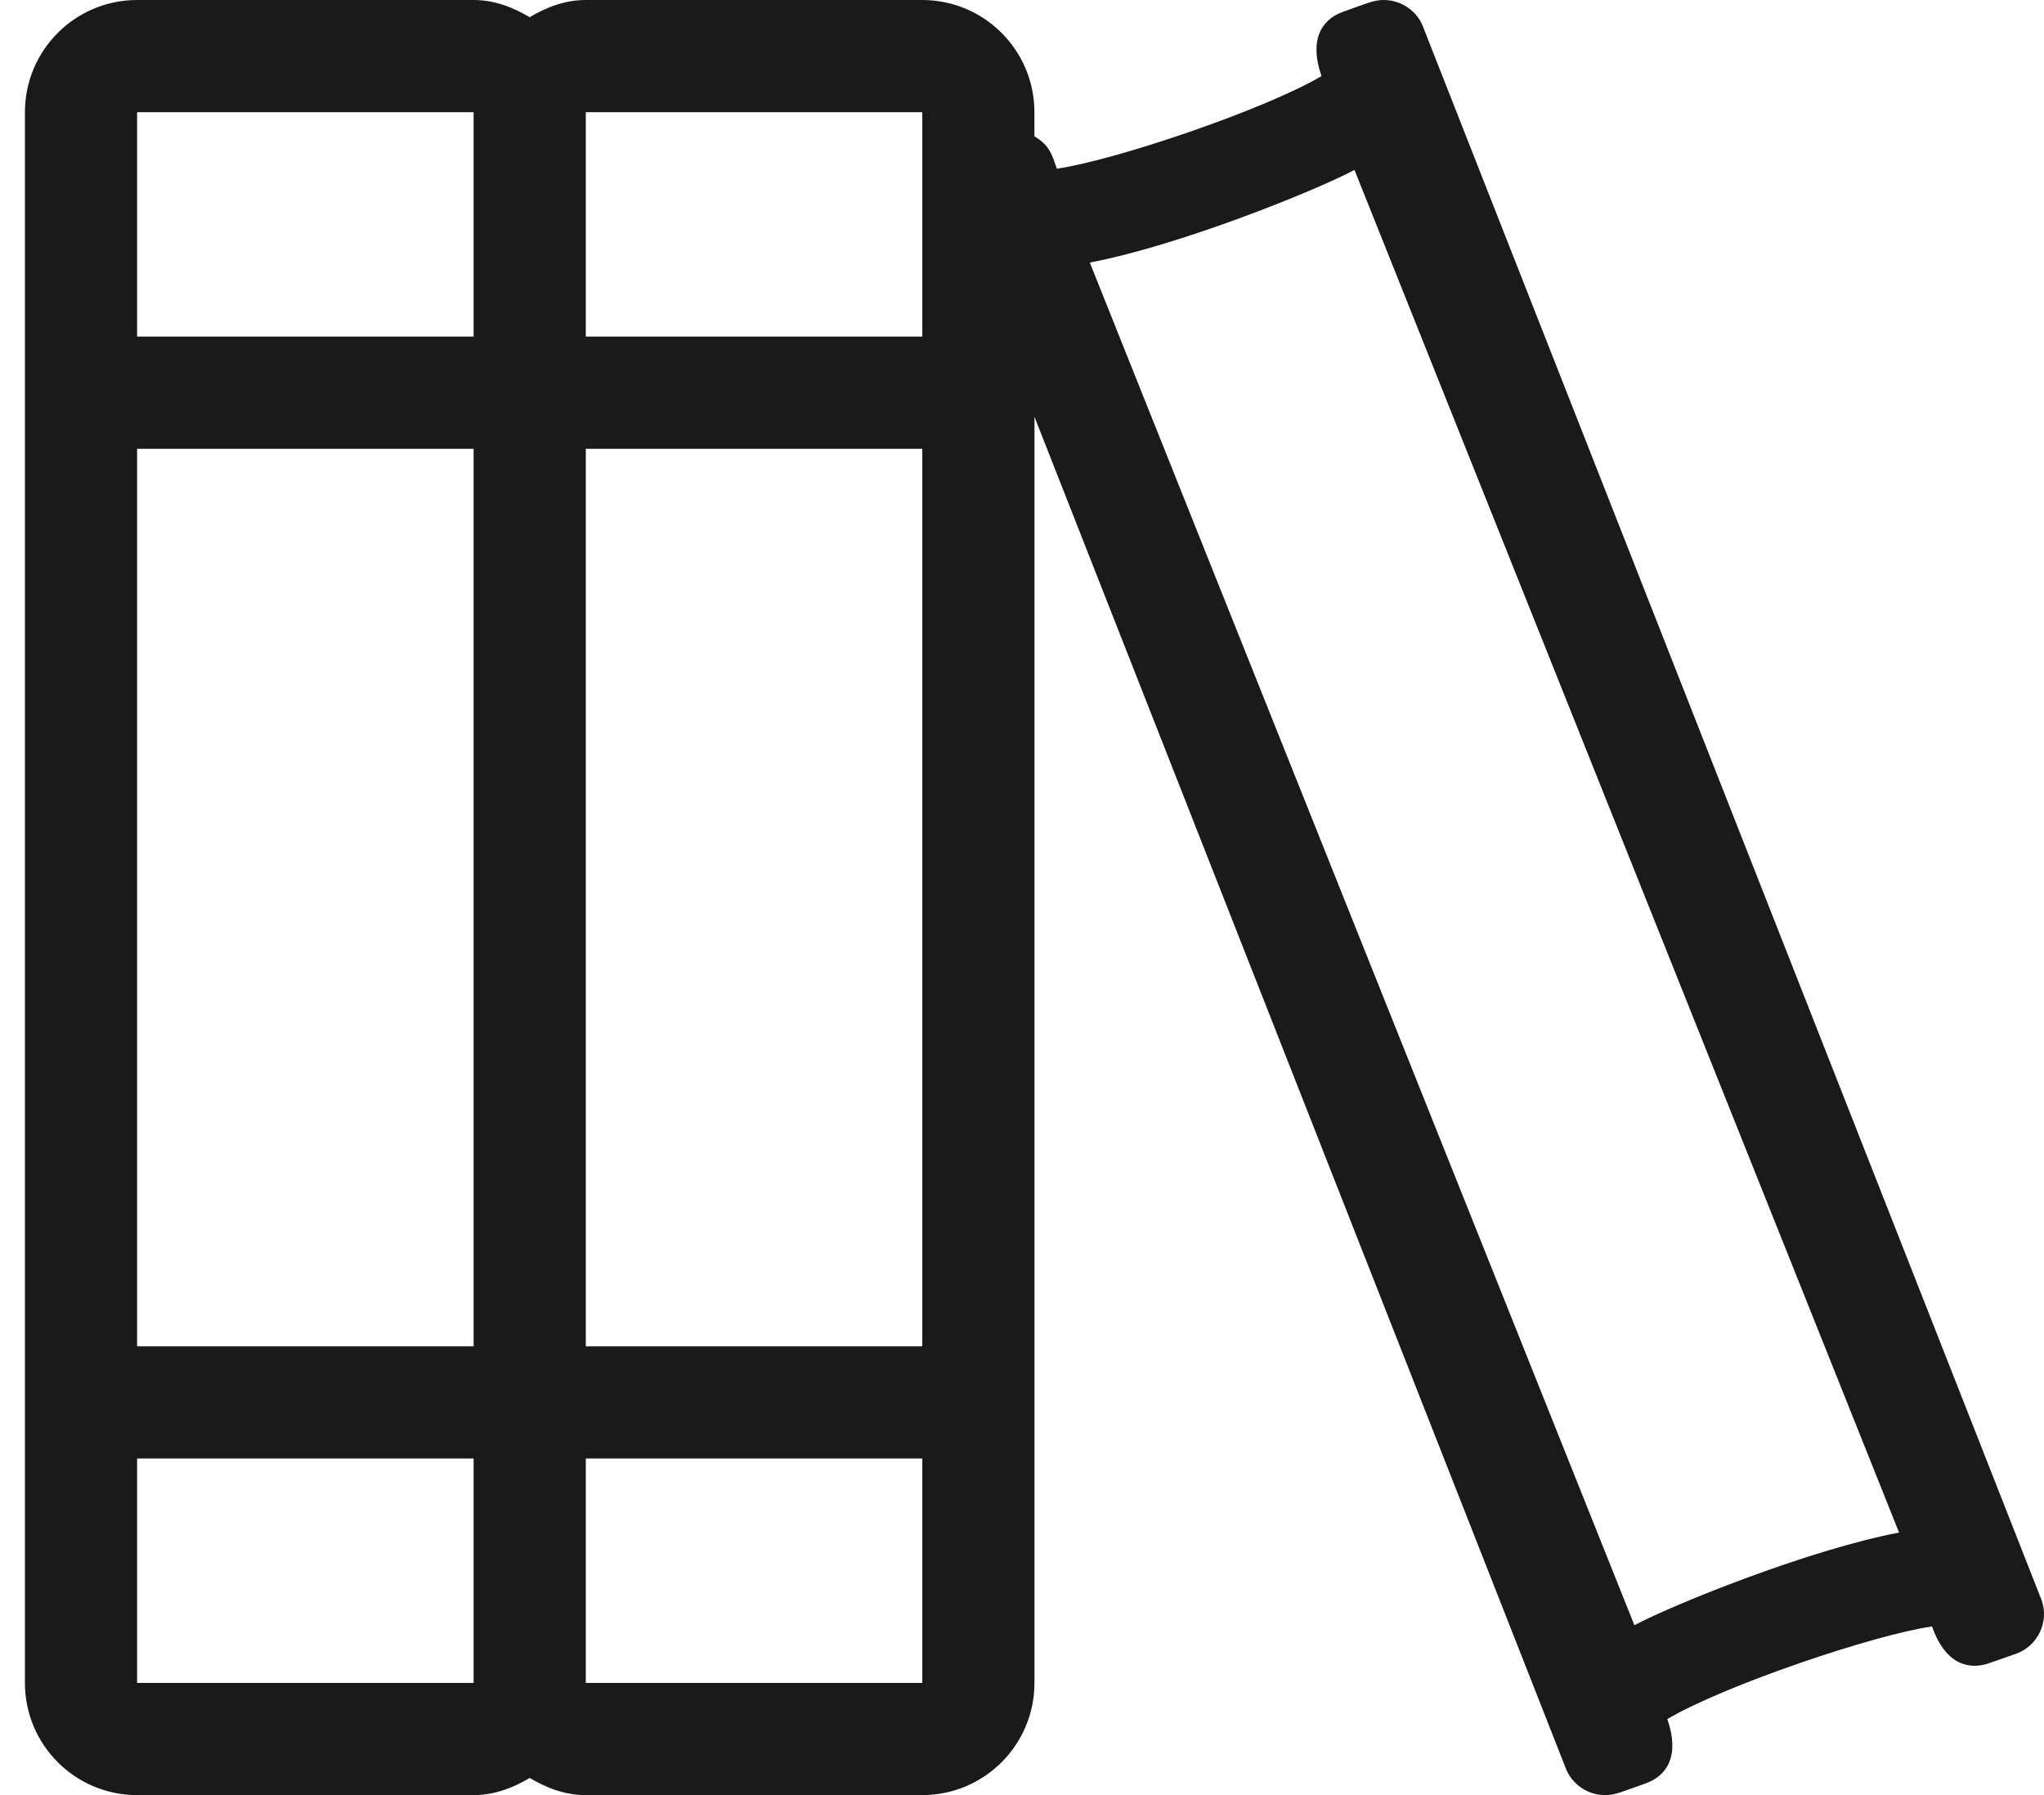 <?xml version="1.0" encoding="UTF-8"?>
<svg width="41px" height="36px" viewBox="0 0 41 36" version="1.1" xmlns="http://www.w3.org/2000/svg" xmlns:xlink="http://www.w3.org/1999/xlink">
    <title>books</title>
    <g id="webpages" stroke="none" stroke-width="1" fill="none" fill-rule="evenodd">
        <g id="Mobile-Copy" transform="translate(-141, -439)" fill="#1A1A1A" fill-rule="nonzero">
            <path d="M150.5,475 C150.919,475 151.289,474.855 151.625,474.656 C151.961,474.856 152.331,475 152.75,475 L159.5,475 C160.742,475 161.75,473.993 161.75,472.75 L161.75,447.359 L172.397,474.436 C172.519,474.782 172.847,475 173.195,475 C173.406,475 173.544,474.928 174.003,474.768 C174.456,474.609 174.694,474.189 174.444,473.475 C175.601,472.794 178.603,471.781 179.753,471.618 C180.009,472.349 180.465,472.507 180.904,472.353 L181.435,472.167 C181.873,472.013 182.106,471.53 181.953,471.093 L169.555,439.564 C169.434,439.218 169.105,439 168.757,439 C168.545,439 168.407,439.073 167.949,439.233 C167.494,439.392 167.258,439.813 167.508,440.526 C166.35,441.207 163.349,442.219 162.199,442.383 C162.106,442.117 162.061,441.918 161.749,441.734 L161.749,441.25 C161.749,440.008 160.742,439 159.499,439 L152.749,439 C152.33,439 151.96,439.146 151.624,439.345 C151.289,439.146 150.919,439 150.5,439 L143.75,439 C142.508,439 141.5,440.008 141.5,441.25 L141.5,472.75 C141.5,473.993 142.508,475 143.75,475 L150.5,475 Z M150.5,445.75 L143.75,445.75 L143.75,441.25 L150.5,441.25 L150.5,445.75 Z M159.5,445.75 L152.75,445.75 L152.75,441.25 L159.5,441.25 L159.5,445.75 Z M173.784,471.593 L162.86,444.265 C164.633,443.932 167.361,442.836 168.169,442.408 L179.093,469.735 C177.319,470.069 174.592,471.164 173.784,471.593 Z M150.5,466 L143.75,466 L143.75,448 L150.5,448 L150.5,466 Z M159.5,466 L152.75,466 L152.75,448 L159.5,448 L159.5,466 Z M150.5,472.75 L143.75,472.75 L143.75,468.25 L150.5,468.25 L150.5,472.75 Z M159.5,472.75 L152.75,472.75 L152.75,468.25 L159.5,468.25 L159.5,472.75 Z" id="books"></path>
        </g>
    </g>
</svg>